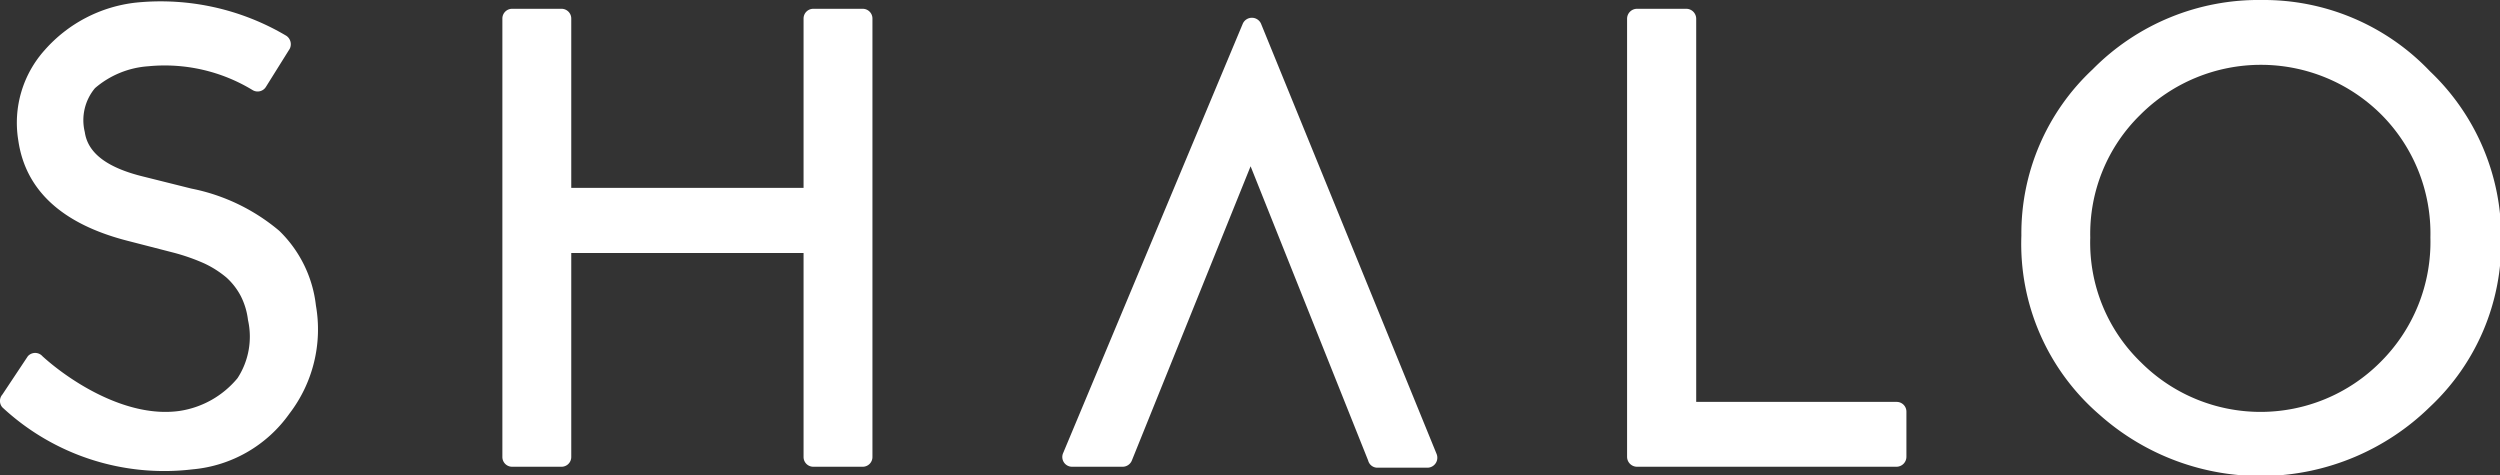 <svg xmlns="http://www.w3.org/2000/svg" viewBox="0 0 105.25 20"><rect x="0" y="0" width="105.25" height="20" fill="#333333" stroke="none"/><defs><style>.cls-1{fill:#fff;}</style></defs><title>logo</title><g id="レイヤー_2" data-name="レイヤー 2"><g id="レイヤー_1-2" data-name="レイヤー 1"><path class="cls-1" d="M57.6,19.39,52.65,7l-5,12.39a.42.42,0,0,1-.39.26H45.14a.41.41,0,0,1-.38-.58L52.32,1a.42.42,0,0,1,.77,0l7.39,18.11a.42.42,0,0,1-.38.58H58A.4.4,0,0,1,57.6,19.39Z"/><path class="cls-1" d="M24.05,7.91h9.78V.79a.41.41,0,0,1,.41-.42h2.08a.41.41,0,0,1,.41.42V19.23a.41.41,0,0,1-.41.42H34.24a.41.41,0,0,1-.41-.42V10.65H24.05v8.58a.41.41,0,0,1-.41.42H21.56a.41.41,0,0,1-.41-.42V.79a.41.41,0,0,1,.41-.42h2.08a.41.41,0,0,1,.41.42Z"/><path class="cls-1" d="M71.41.79V16.92h8.43a.41.41,0,0,1,.42.41v1.9a.42.42,0,0,1-.42.42H68.92a.42.42,0,0,1-.42-.42V.79a.42.42,0,0,1,.42-.42H71A.42.42,0,0,1,71.41.79Z"/><path class="cls-1" d="M85.1,9.92a9.45,9.45,0,0,1,3-7A9.81,9.81,0,0,1,95.23,0a9.65,9.65,0,0,1,7.07,3,9.62,9.62,0,0,1,3,7.08,9.47,9.47,0,0,1-3,7.05,10.19,10.19,0,0,1-13.91.33A9.49,9.49,0,0,1,85.1,9.92ZM88,10a7,7,0,0,0,2.14,5.26,7.12,7.12,0,0,0,10.06,0A7.13,7.13,0,0,0,102.32,10a7.09,7.09,0,0,0-2.06-5.17,7.18,7.18,0,0,0-10.15,0A7,7,0,0,0,88,10Z"/><path class="cls-1" d="M12.2,2.05l-1,1.6a.41.41,0,0,1-.57.14,7.12,7.12,0,0,0-4.39-1A3.84,3.84,0,0,0,4,3.71a2.1,2.1,0,0,0-.43,1.85c.13.92,1,1.52,2.49,1.88l2,.5a8.2,8.2,0,0,1,3.7,1.78,5.19,5.19,0,0,1,1.54,3.14,5.83,5.83,0,0,1-1.12,4.56,5.6,5.6,0,0,1-4.08,2.34,10,10,0,0,1-8-2.61.41.41,0,0,1,0-.54L1.17,15A.41.41,0,0,1,1.79,15c1.1,1,3.51,2.62,5.77,2.3A3.92,3.92,0,0,0,10,15.92a3.2,3.2,0,0,0,.44-2.45,3,3,0,0,0-.3-1,2.81,2.81,0,0,0-.6-.78,4.22,4.22,0,0,0-.94-.6,8.42,8.42,0,0,0-1.32-.46l-1.94-.5C2.6,9.42,1.07,8,.77,5.91a4.58,4.58,0,0,1,1.11-3.8,6,6,0,0,1,3.84-2,10.37,10.37,0,0,1,6.34,1.4A.43.43,0,0,1,12.2,2.05Z"/></g></g></svg>
